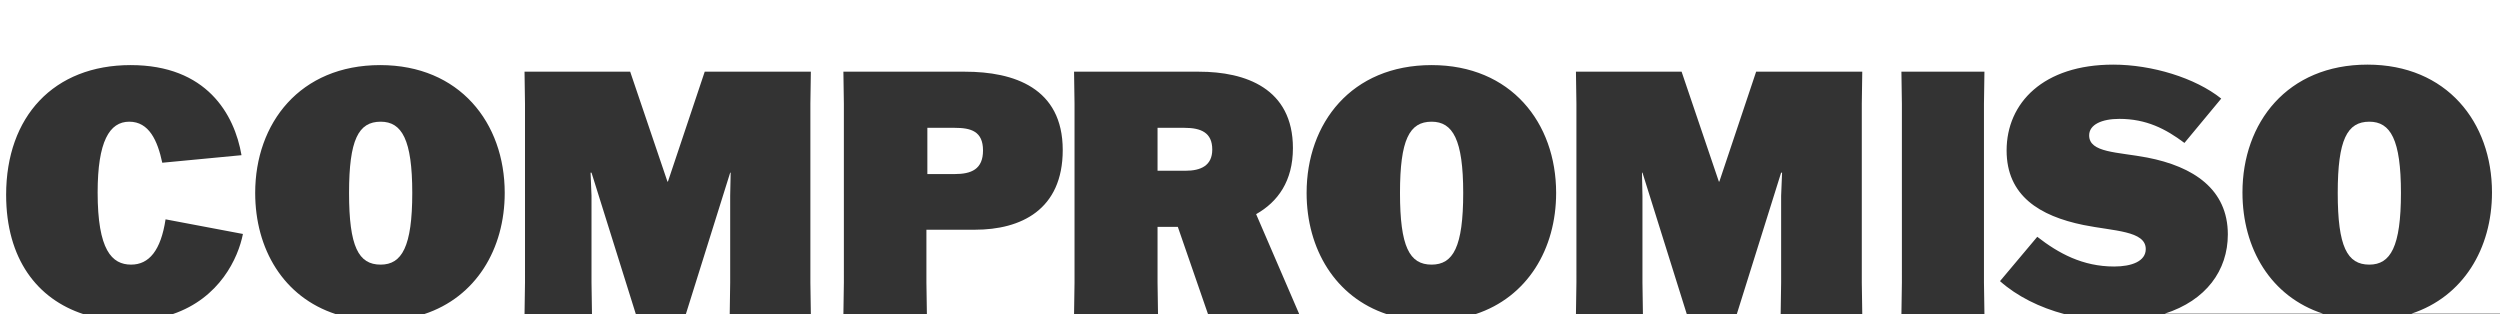 <?xml version="1.0" encoding="utf-8"?>
<!-- Generator: Adobe Illustrator 25.2.3, SVG Export Plug-In . SVG Version: 6.00 Build 0)  -->
<svg version="1.1" id="Capa_1" xmlns="http://www.w3.org/2000/svg" xmlns:xlink="http://www.w3.org/1999/xlink" x="0px" y="0px"
	 viewBox="0 0 530 66.6" style="enable-background:new 0 0 530 66.6;" xml:space="preserve">
<rect x="0" y="0" width="530" height="66.6" fill="#333333" stroke="none"/>
<style type="text/css">
	.st0{fill:#FFFFFF;}
</style>
<g>
	<path class="st0" d="M257,31.7c0-3.6-2.4-4.6-5.9-4.6h-5.7v9.1h5.9C254.6,36.2,257,35.1,257,31.7z"/>
	<polygon class="st0" points="249.7,48.1 245.4,48.1 245.4,59.9 245.5,66.6 256.1,66.6 	"/>
	<polygon class="st0" points="145.4,66.6 154.7,66.6 154.8,59.9 154.8,41.5 154.9,36.6 154.8,36.6 	"/>
	<polygon class="st0" points="125.4,36.6 125.2,36.6 125.4,41.5 125.4,59.9 125.5,66.6 134.8,66.6 	"/>
	<path class="st0" d="M87.4,40.9c0-11.3-2.2-15.1-6.7-15.1c-4.7,0-6.7,3.8-6.7,15.1c0,11.4,2,15.2,6.7,15.2
		C85.2,56.1,87.4,52.3,87.4,40.9z"/>
	<path class="st0" d="M509,40.9c0-11.3-2.2-15.1-6.7-15.1c-4.7,0-6.7,3.8-6.7,15.1c0,11.4,2,15.2,6.7,15.2
		C506.8,56.1,509,52.3,509,40.9z"/>
	<path class="st0" d="M-4-1.4v68h21.7C7.9,63.4,1.3,54.9,1.3,41.3c0-16.6,10.1-27.5,26.4-27.5c16.1,0,22,10.4,23.5,19.1l-16.8,1.6
		c-1-4.7-2.8-8.7-7-8.7s-6.7,4.2-6.7,15c0,12.2,3,15.3,7.1,15.3c3.8,0,6.3-3,7.3-9.6l16.4,3.1c-1,5.1-4.9,13.6-14.9,17h34.6
		C60.1,63,54.1,52.8,54.1,40.9c0-14.8,9.5-27.1,26.5-27.1C97.4,13.8,107,26,107,40.9c0,11.9-6.1,22.1-17.1,25.7h21.3l0.1-6.7V22
		l-0.1-6.8h22.4l7.9,23.3h0.1l7.8-23.3h22.5l-0.1,6.8v37.9l0.1,6.7h6.9l0.1-6.7V22l-0.1-6.8h25.8c10.3,0,20.7,3.4,20.7,16.6
		c0,12.7-8.9,16.9-18.6,16.9h-10.3v11.2l0.1,6.7h31.2l0.1-6.7V22l-0.1-6.8h26.5c9.8,0,19.9,3.5,19.9,16.2c0,7-3.2,11.4-7.8,14
		l9.1,21.1v0.1H294c-10.9-3.6-17-13.8-17-25.7c0-14.8,9.5-27.1,26.5-27.1c16.8,0,26.4,12.2,26.4,27.1c0,11.9-6.1,22.1-17.1,25.7
		h21.3l0.1-6.7V22l-0.1-6.8h22.4l7.9,23.3h0.1l7.8-23.3h22.5l-0.1,6.8v37.9l0.1,6.7h8.3l0.1-6.7V22l-0.1-6.8h17.6l-0.1,6.8v37.9
		l0.1,6.7h17c-5.3-1.4-10.1-3.8-13.7-7l7.9-9.4c4.5,3.5,9.6,6.3,16.3,6.3c3.7,0,6.7-1.1,6.7-3.7c0-3.9-6.8-3.8-13.2-5.1
		c-9.3-1.9-16.3-6.2-16.3-15.8c0-10.1,7.8-18.2,22.6-18.2c8.2,0,17.4,2.8,22.9,7.2l-7.8,9.4c-4-3-8.1-5.1-13.8-5.1
		c-3.7,0-6.4,1.2-6.4,3.5c0,3.7,6,3.5,12.3,4.7c9.8,1.9,17.1,6.7,17.1,16.3c0,7.6-4.6,14-13.4,16.8h33.6
		c-11.1-3.6-17.1-13.8-17.1-25.7c0-14.8,9.5-27.1,26.5-27.1c16.8,0,26.4,12.2,26.4,27.1c0,11.9-6.1,22.1-17.1,25.7H534V-1.4H-4z"/>
	<path class="st0" d="M208.4,31.9c0-4.1-2.6-4.8-6-4.8h-5.8v9.8h5.8C205.9,36.9,208.4,35.9,208.4,31.9z"/>
	<polygon class="st0" points="348.2,36.6 348.1,36.6 348.2,41.5 348.2,59.9 348.3,66.6 357.6,66.6 	"/>
	<polygon class="st0" points="368.2,66.6 377.5,66.6 377.6,59.9 377.6,41.5 377.8,36.6 377.6,36.6 	"/>
	<path class="st0" d="M310.2,40.9c0-11.3-2.2-15.1-6.7-15.1c-4.7,0-6.7,3.8-6.7,15.1c0,11.4,2,15.2,6.7,15.2
		C308.1,56.1,310.2,52.3,310.2,40.9z"/>
</g>
</svg>
